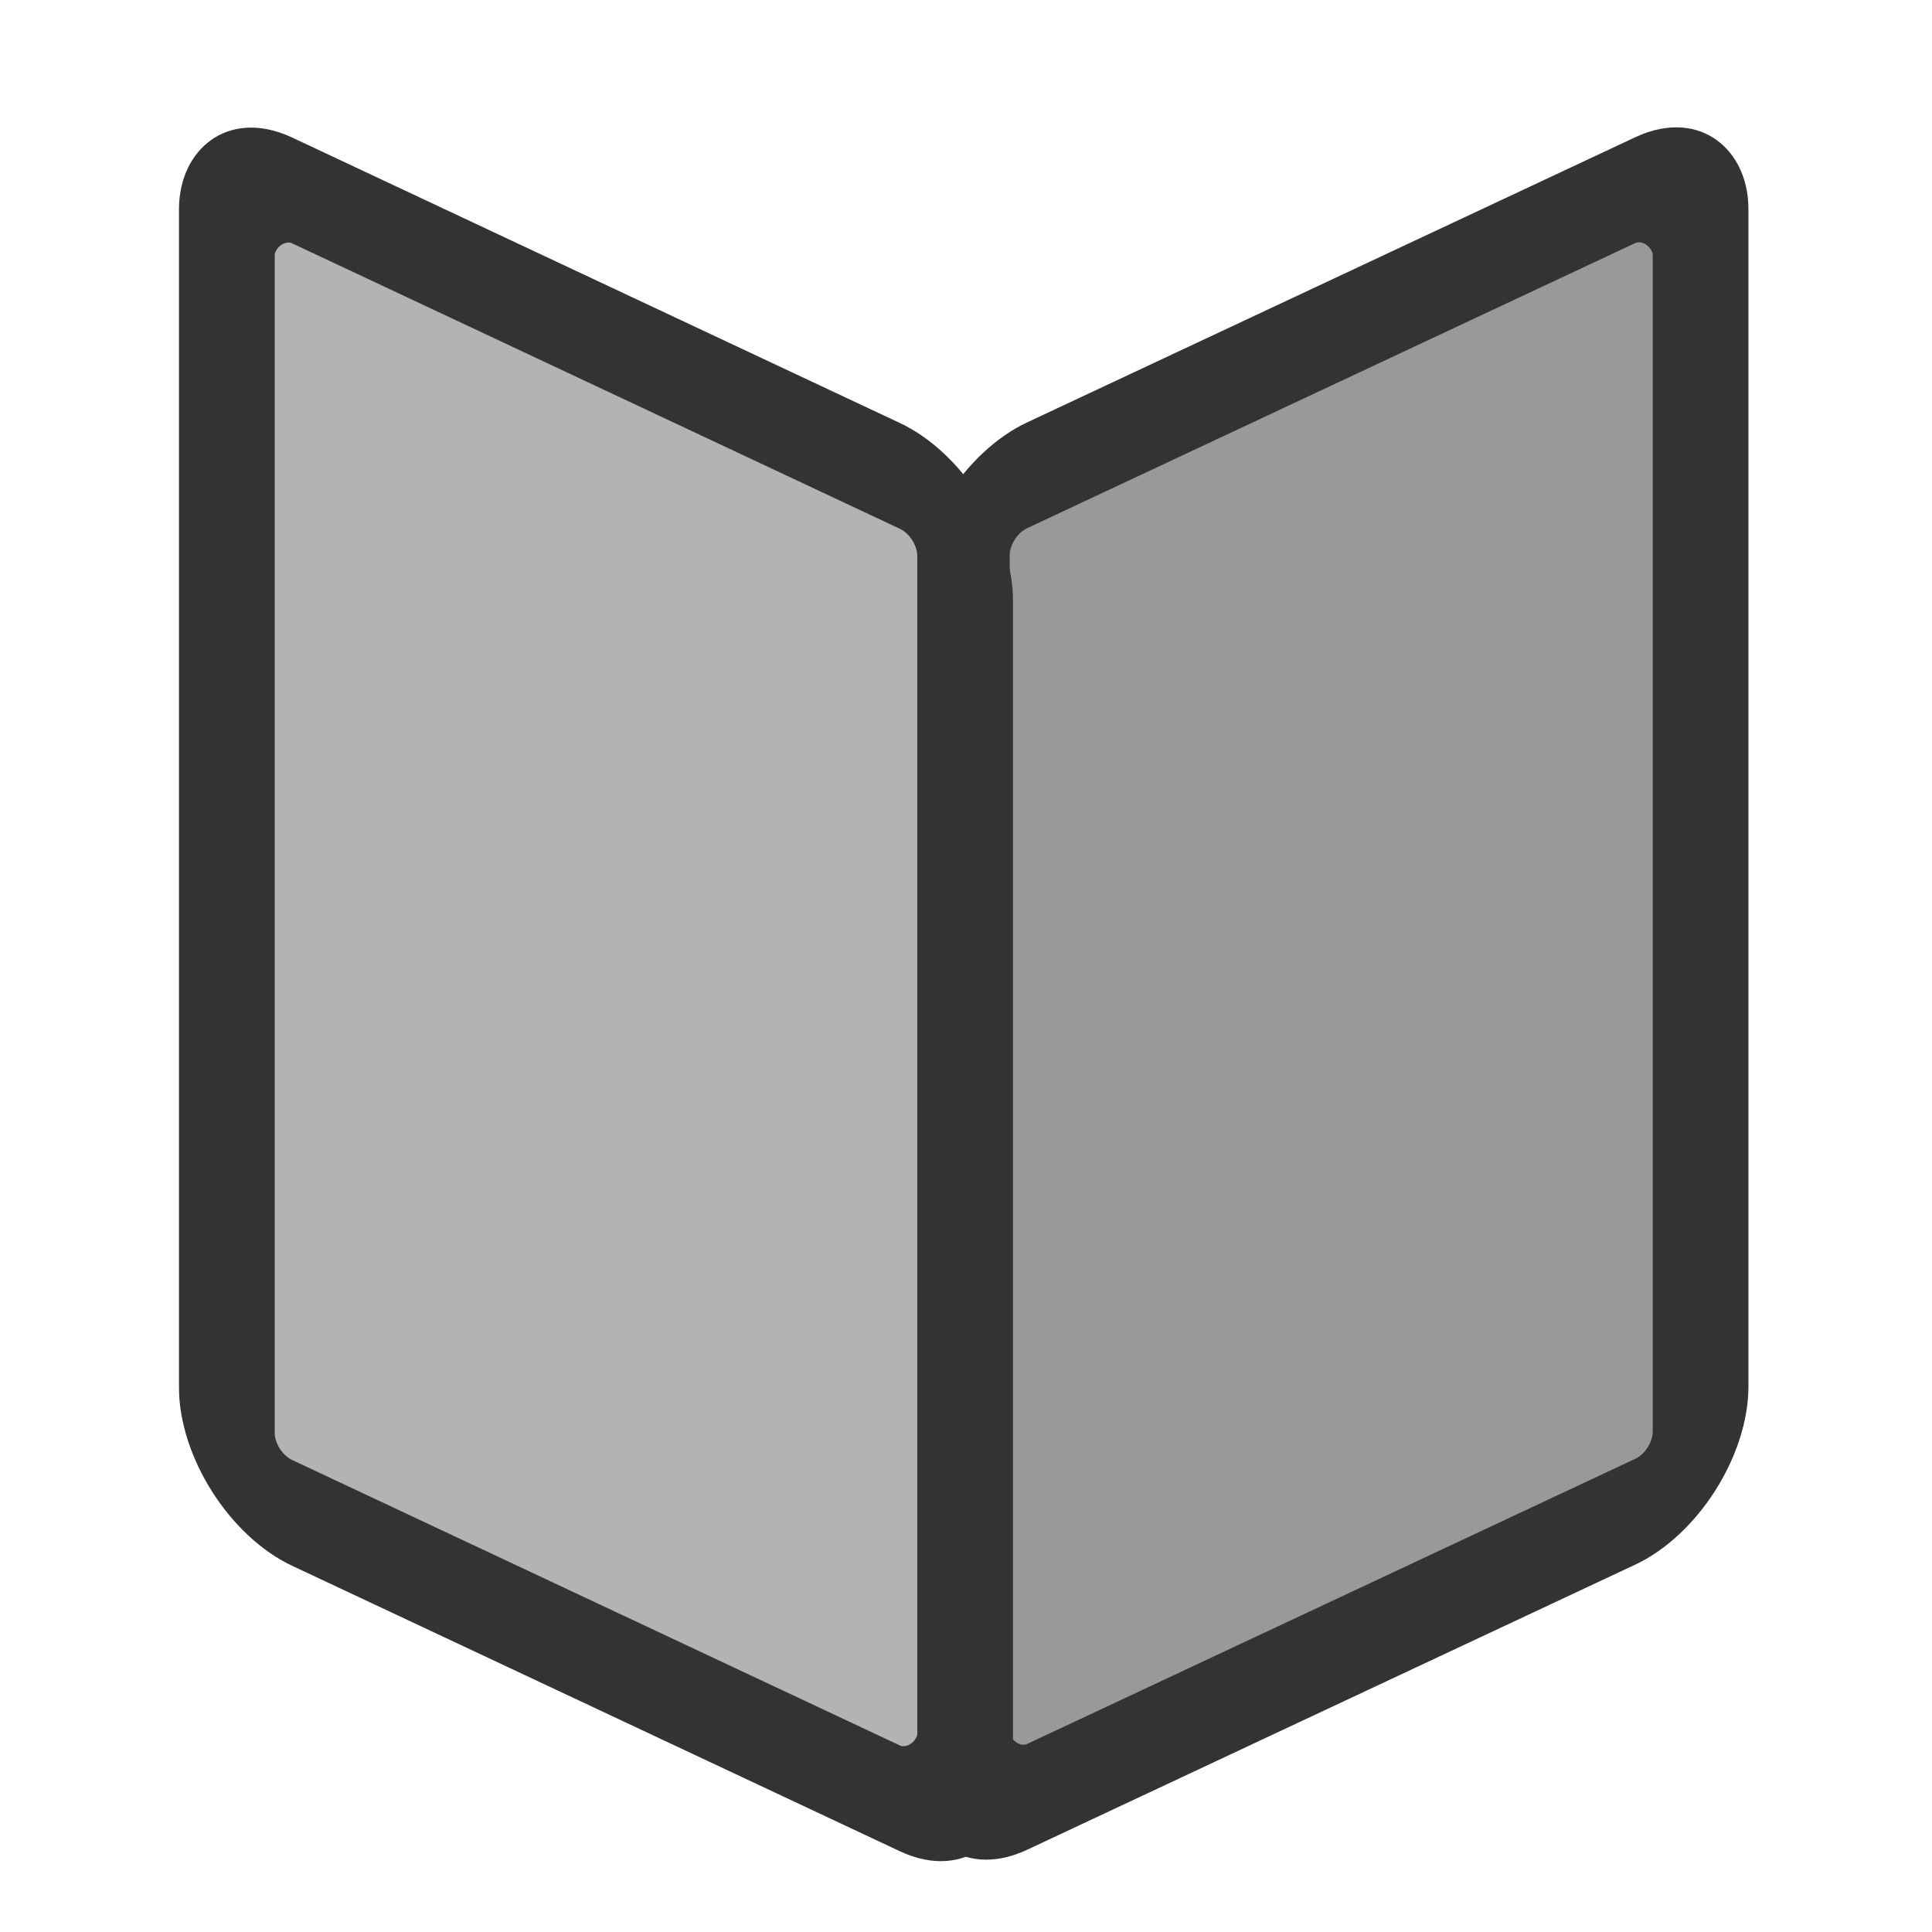 <?xml version="1.0" encoding="UTF-8" standalone="no"?>
<!-- Created with Inkscape (http://www.inkscape.org/) -->
<svg
    xmlns:inkscape="http://www.inkscape.org/namespaces/inkscape"
    xmlns:rdf="http://www.w3.org/1999/02/22-rdf-syntax-ns#"
    xmlns="http://www.w3.org/2000/svg"
    xmlns:sodipodi="http://sodipodi.sourceforge.net/DTD/sodipodi-0.dtd"
    xmlns:cc="http://web.resource.org/cc/"
    xmlns:xlink="http://www.w3.org/1999/xlink"
    xmlns:dc="http://purl.org/dc/elements/1.1/"
    xmlns:svg="http://www.w3.org/2000/svg"
    xmlns:ns1="http://sozi.baierouge.fr"
    id="svg1"
    sodipodi:docname="contents.svg"
    viewBox="0 0 60 60"
    sodipodi:version="0.32"
    version="1.0"
    y="0"
    x="0"
    inkscape:version="0.38.1"
    sodipodi:docbase="/home/danny/flat/scalable/actions"
  >
  <sodipodi:namedview
      id="base"
      bordercolor="#666666"
      inkscape:pageshadow="2"
      inkscape:window-width="1016"
      pagecolor="#ffffff"
      inkscape:zoom="4.9119411"
      inkscape:window-x="0"
      borderopacity="1.0"
      inkscape:cx="33.667126"
      inkscape:cy="16.626390"
      inkscape:window-y="0"
      inkscape:window-height="685"
      inkscape:pageopacity="0.0"
  />
  <rect
      id="rect602"
      style="stroke-linejoin:round;fill-rule:evenodd;stroke:#333333;stroke-width:2.934;fill:#999999"
      rx="2"
      transform="matrix(1.013 -.475 0 1.12 -11.18 21.059)"
      height="36.645"
      width="22.649"
      sodipodi:stroke-cmyk="(0 0 0 0.8)"
      y="12.412"
      x="40.523"
  />
  <rect
      id="rect603"
      style="stroke-linejoin:round;fill-rule:evenodd;stroke:#333333;stroke-width:2.952;fill:#b3b3b3"
      rx="2.011"
      transform="matrix(-1.007 -.473 0 1.113 -5.606 -3.191)"
      height="36.9"
      width="22.769"
      sodipodi:stroke-cmyk="(0 0 0 0.8)"
      y="1.986"
      x="-35.332"
  />
</svg
>
